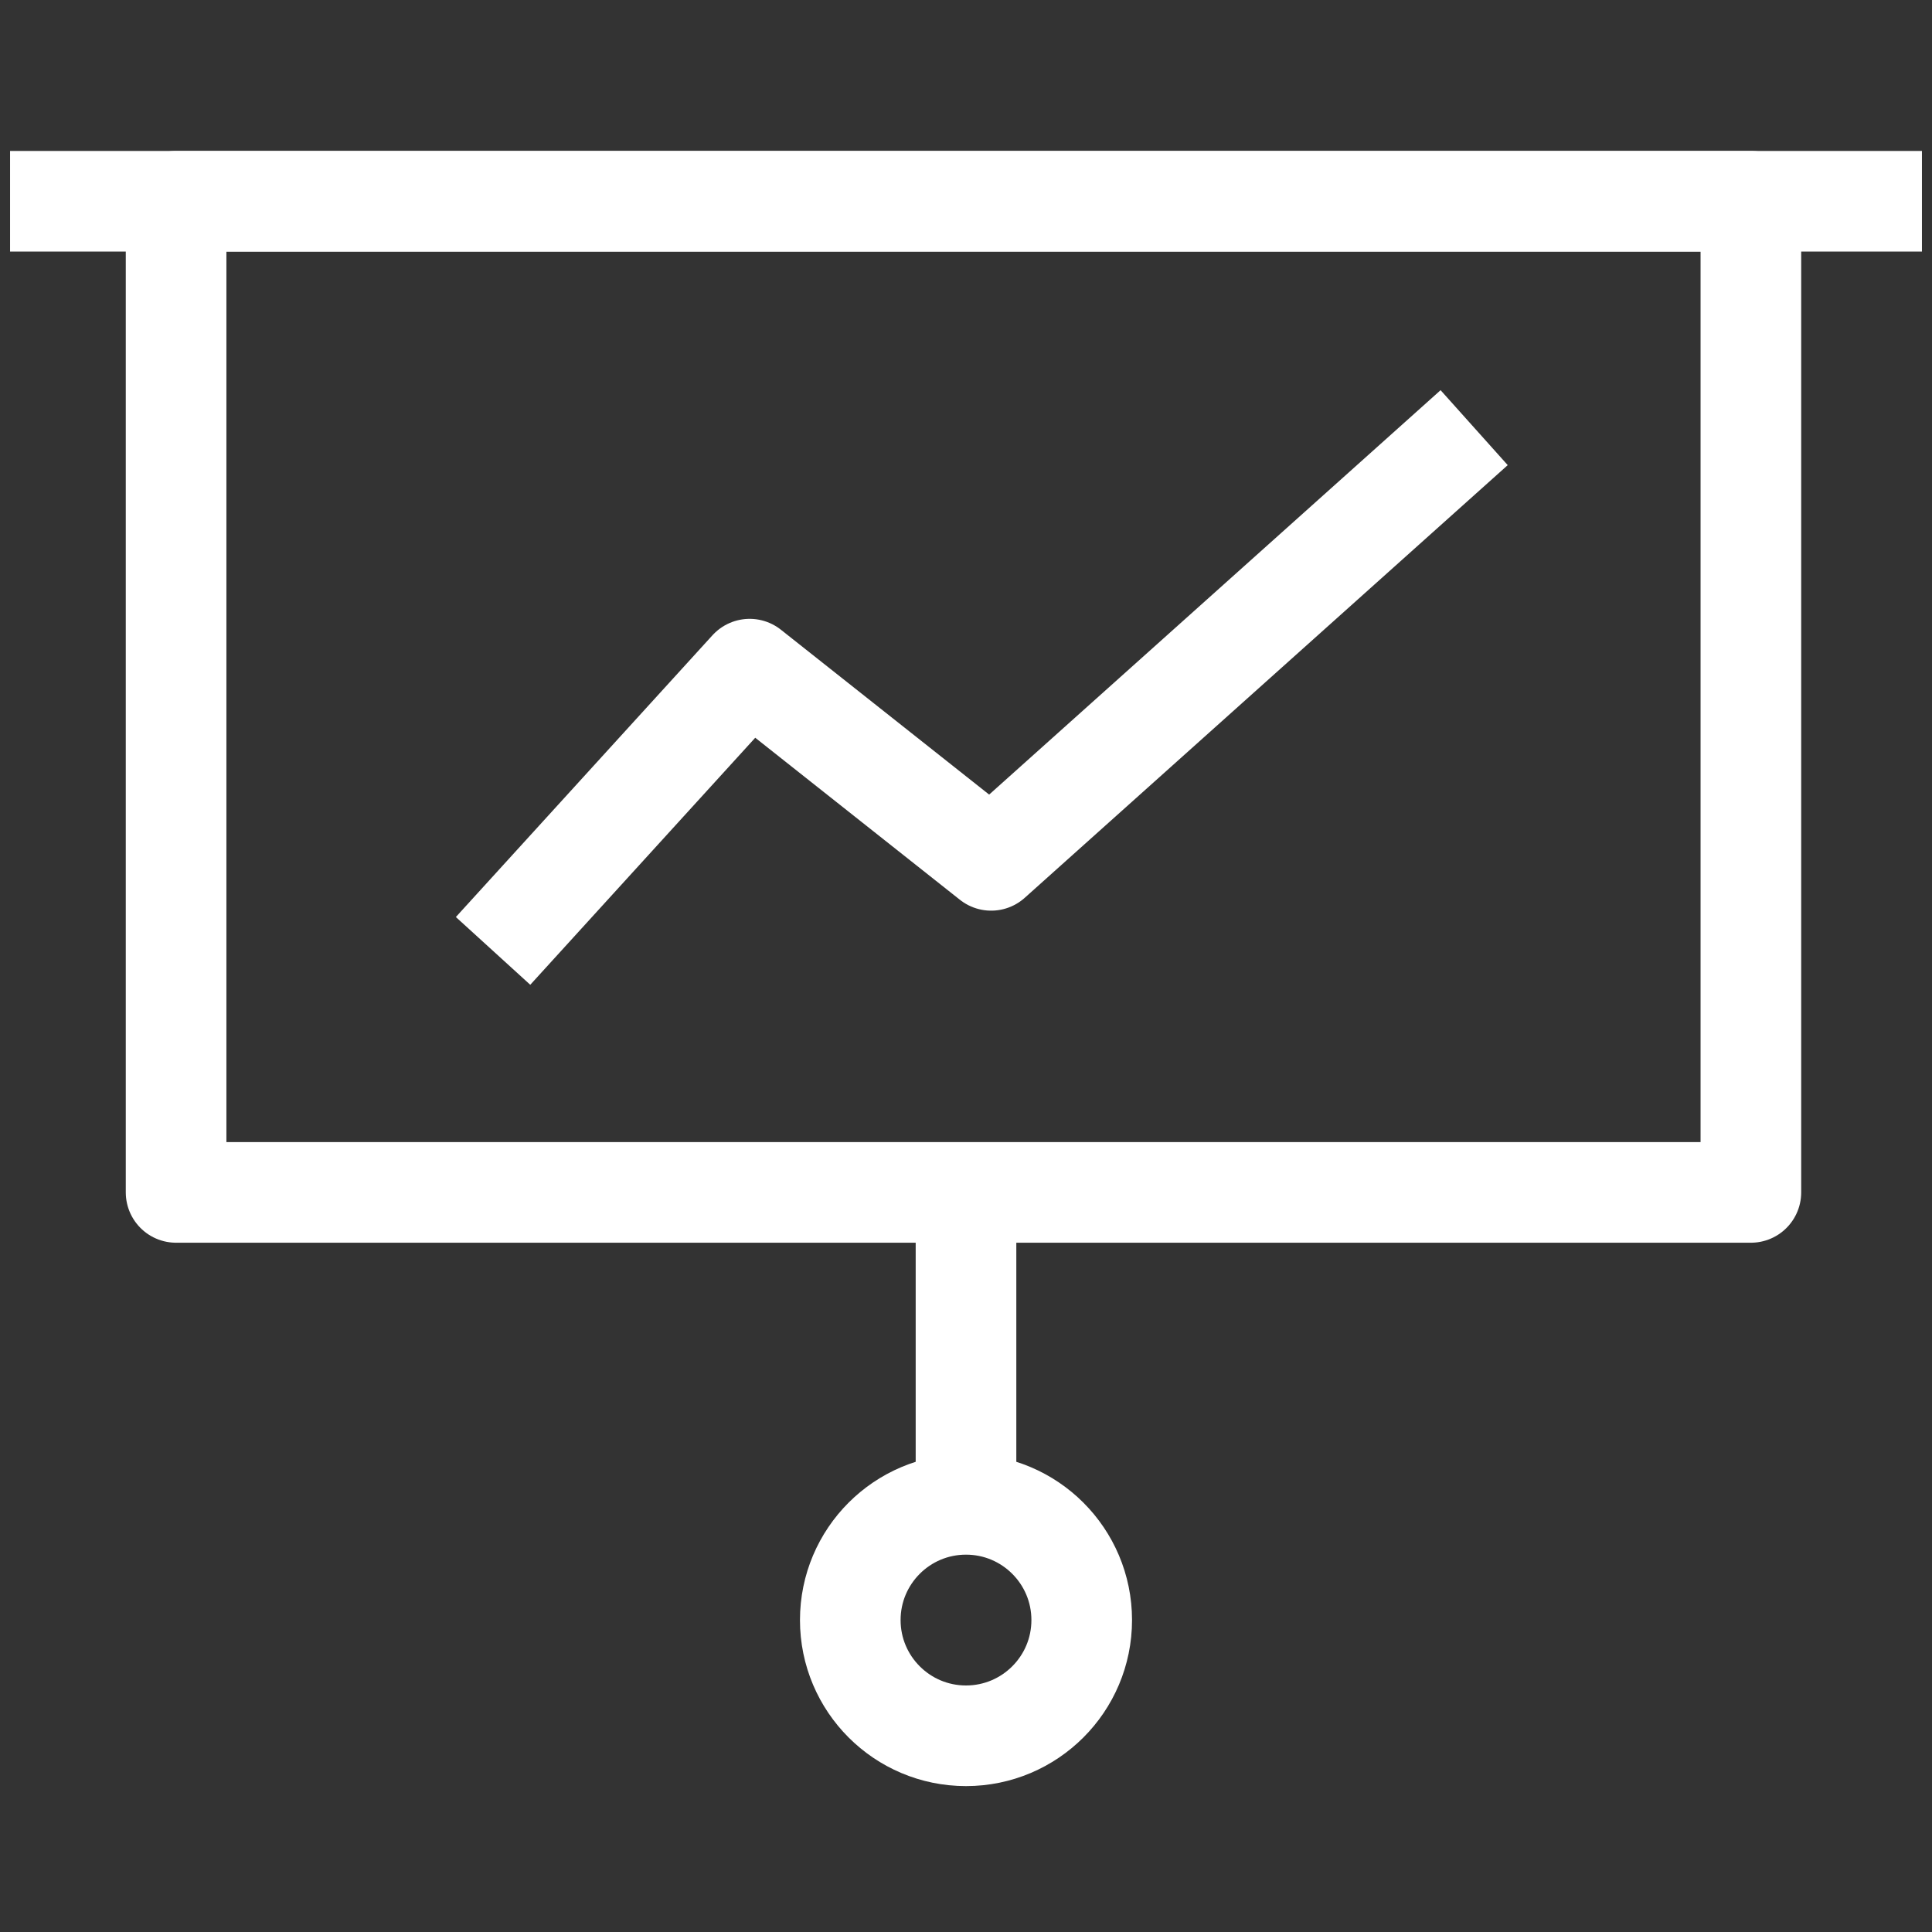 <?xml version="1.0" encoding="utf-8"?>
<!-- Generator: Adobe Illustrator 24.2.0, SVG Export Plug-In . SVG Version: 6.00 Build 0)  -->
<svg version="1.1" id="Layer_2" xmlns="http://www.w3.org/2000/svg" xmlns:xlink="http://www.w3.org/1999/xlink" x="0px" y="0px"
	 viewBox="0 0 38.4 38.4" style="enable-background:new 0 0 38.4 38.4;" xml:space="preserve">
<rect x="0" y="0" width="38.4" height="38.4" fill="#333333" stroke="none"/>
<style type="text/css">
	.st0{fill:none;stroke:#FFFFFF;stroke-width:2;stroke-linejoin:round;stroke-miterlimit:10;}
	.st1{fill:#FFFFFF;stroke:#FFFFFF;stroke-width:2;stroke-linejoin:round;stroke-miterlimit:10;}
</style>
<rect x="3.5" y="4" class="st0" width="31.3" height="19.7"/>
<line class="st1" x1="0.2" y1="4" x2="38.2" y2="4"/>
<line class="st1" x1="19.2" y1="23.7" x2="19.2" y2="29.8"/>
<circle class="st0" cx="19.2" cy="32.2" r="2.3"/>
<polyline class="st0" points="9.8,18.9 14.9,13.3 19.7,17.1 29.3,8.5 "/>
</svg>
